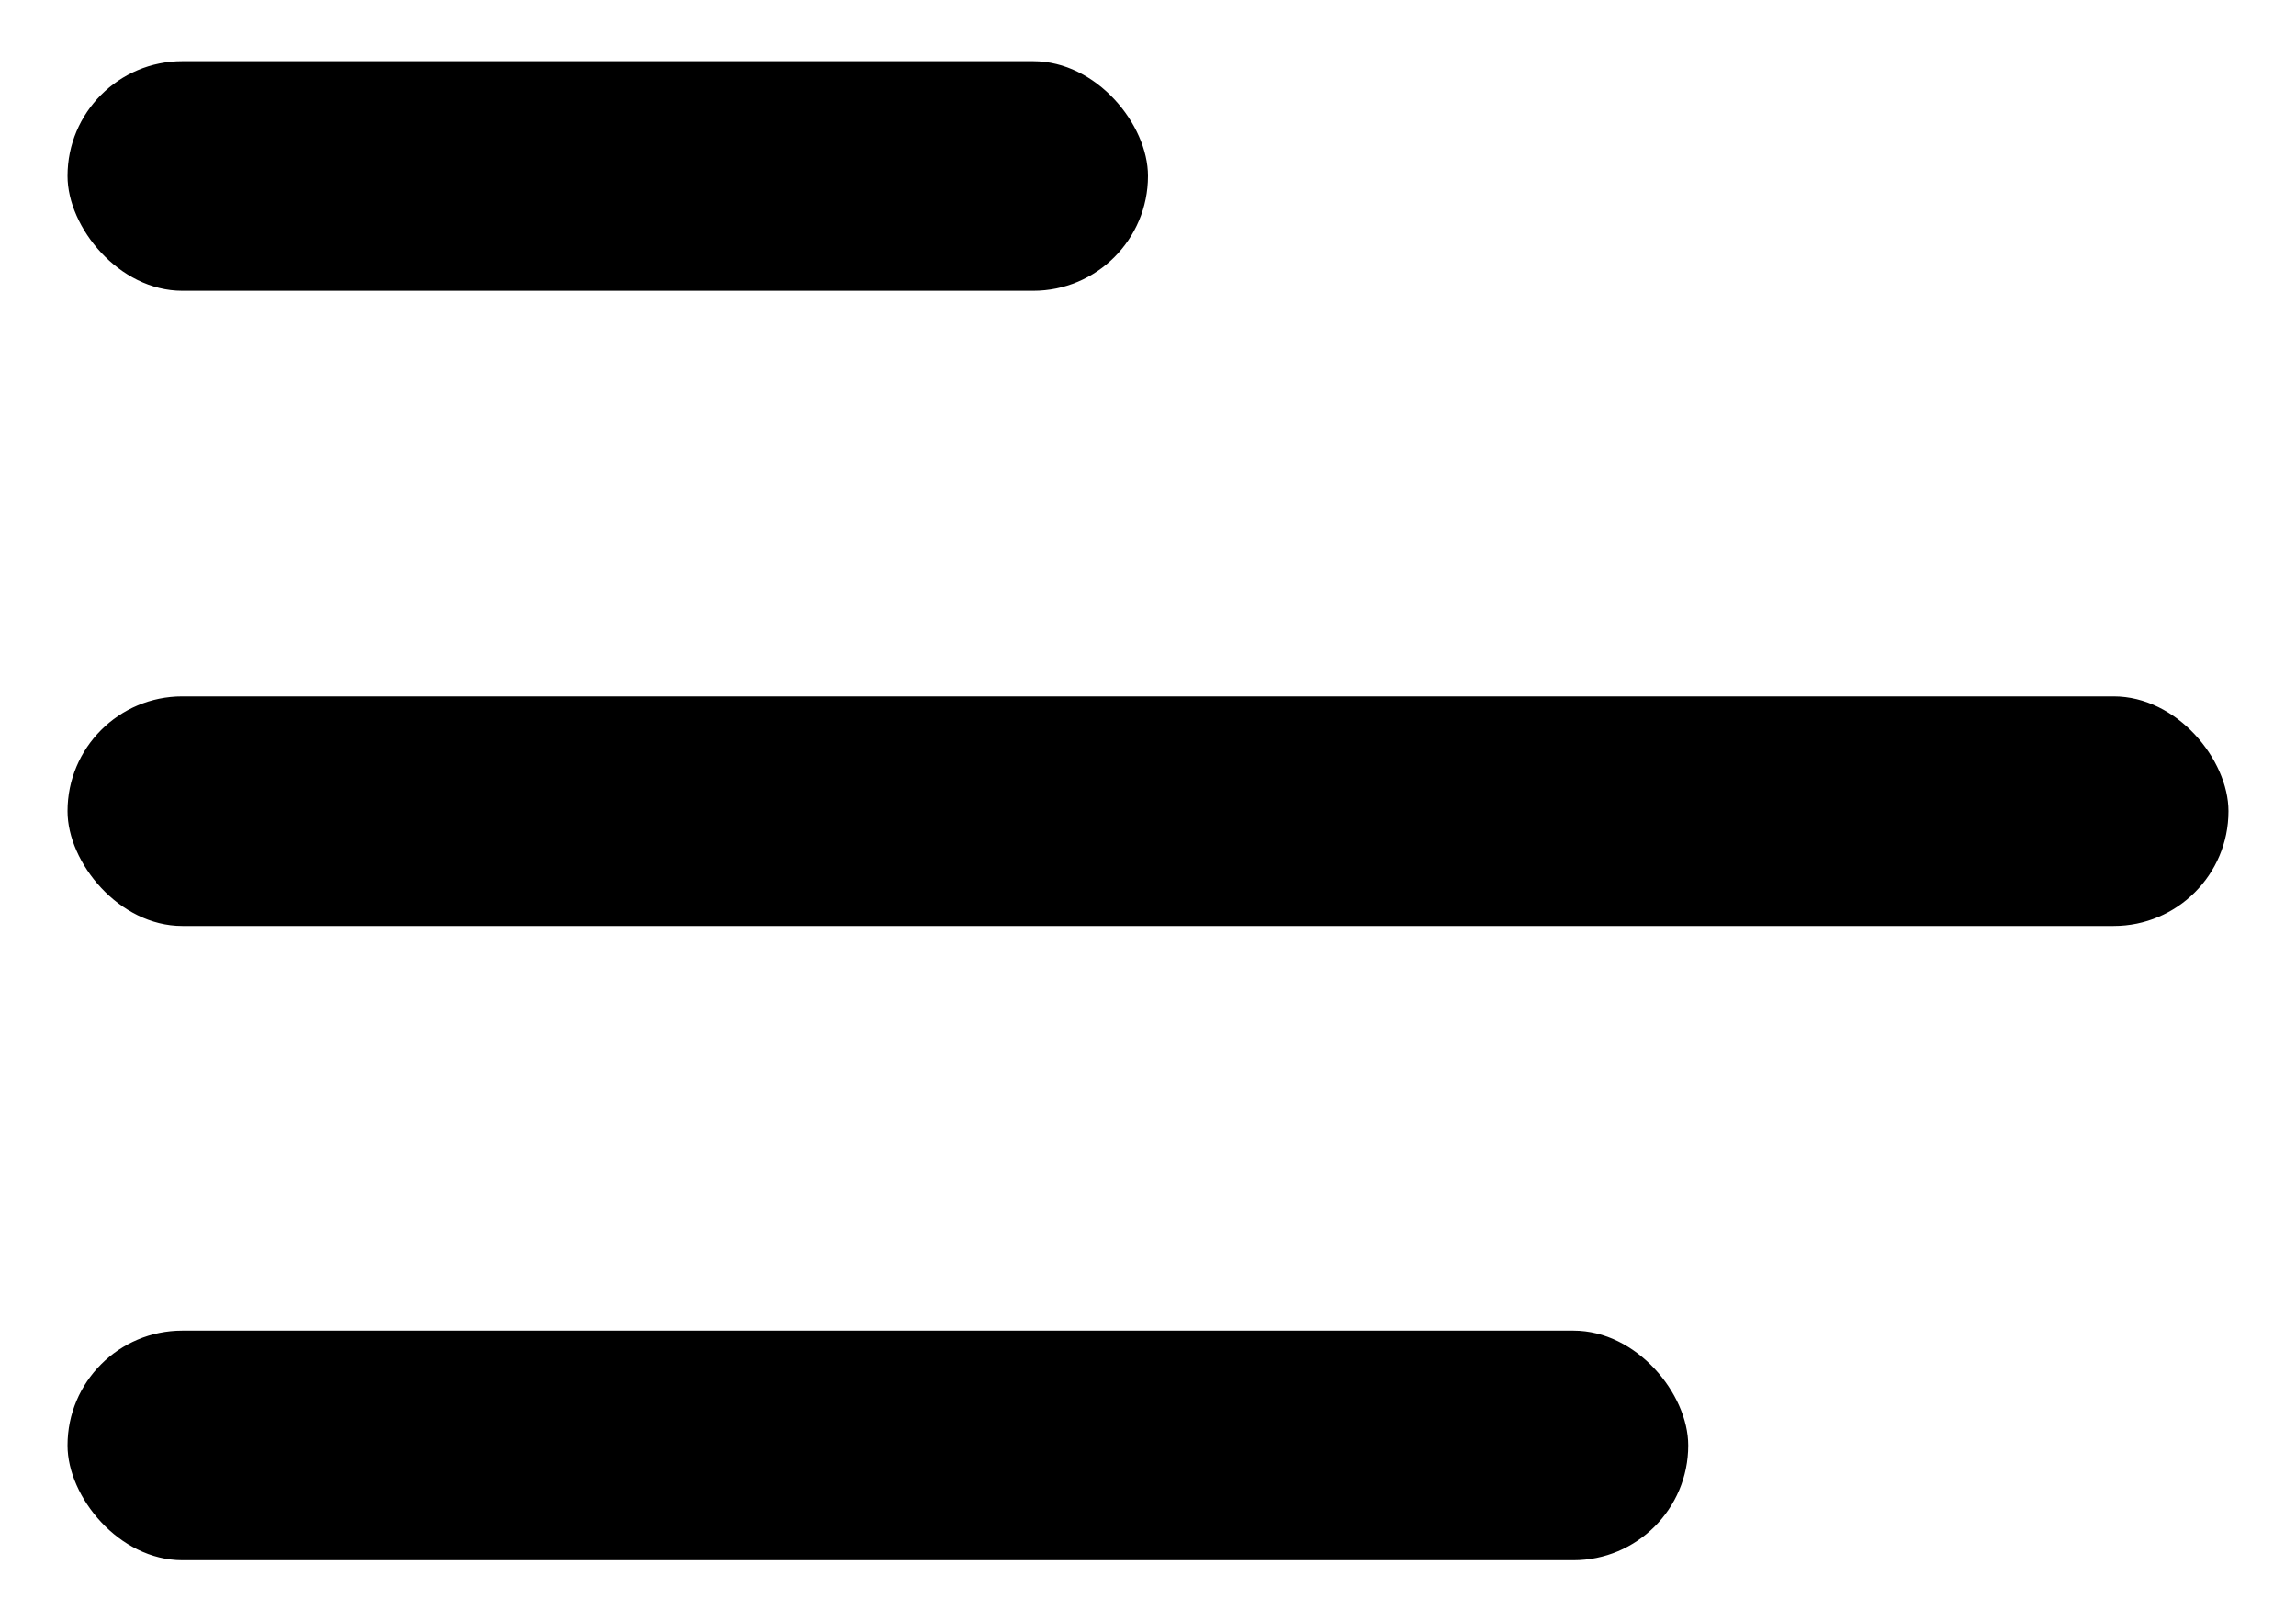 <svg width="17" height="12" viewBox="0 0 17 12" fill="none" xmlns="http://www.w3.org/2000/svg">
<rect x="0.5" y="0.453" width="8" height="1.7" rx="0.85" fill="currentColor"/>
<rect x="0.5" y="5.156" width="16" height="1.7" rx="0.85" fill="currentColor"/>
<rect x="0.5" y="9.852" width="12" height="1.7" rx="0.85" fill="currentColor"/>
</svg>
